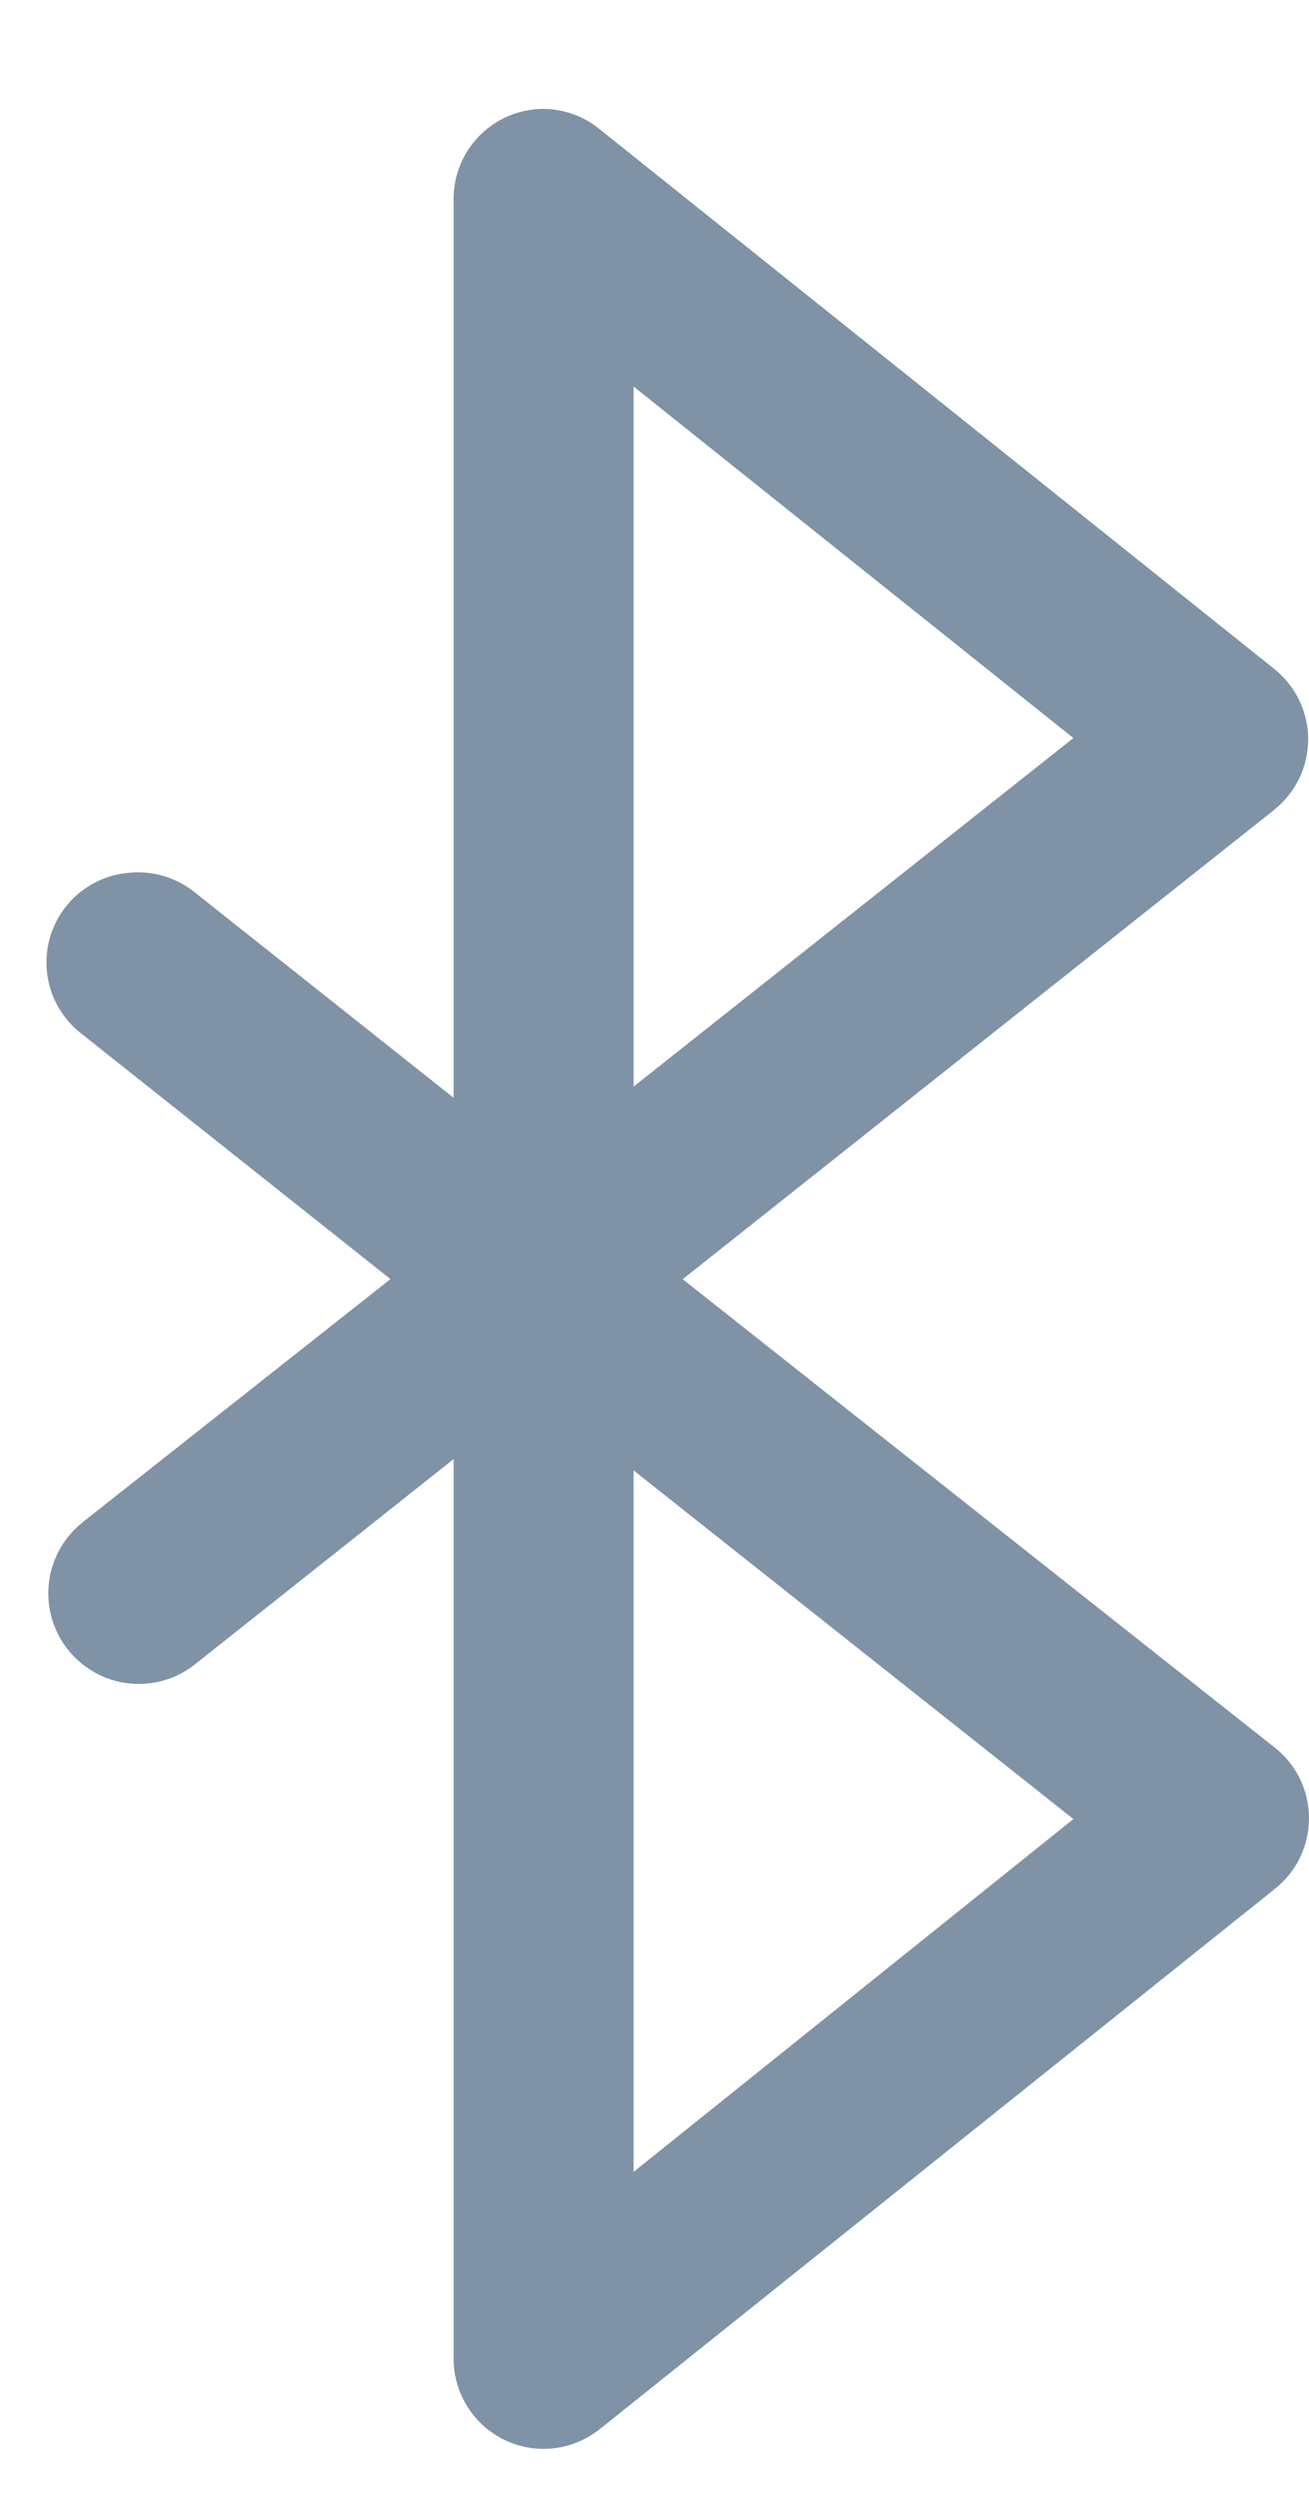 <svg width="11" height="21" viewBox="0 0 11 21" fill="none" xmlns="http://www.w3.org/2000/svg">
<path d="M4.473 0.921C4.093 0.969 3.809 1.293 3.812 1.676V9.222L1.639 7.498L1.639 7.498C1.48 7.369 1.276 7.309 1.072 7.333C0.762 7.363 0.502 7.582 0.418 7.882C0.335 8.183 0.444 8.504 0.694 8.691L3.281 10.745L0.694 12.788V12.789C0.536 12.914 0.434 13.097 0.411 13.297C0.388 13.498 0.445 13.699 0.57 13.857C0.696 14.016 0.879 14.118 1.079 14.141C1.28 14.164 1.481 14.107 1.639 13.981L3.812 12.257V19.815H3.812C3.812 20.106 3.979 20.371 4.241 20.497C4.502 20.623 4.813 20.587 5.04 20.406L10.709 15.871C10.893 15.728 11 15.508 11 15.274C11 15.041 10.893 14.821 10.709 14.678L5.737 10.746L10.709 6.802V6.801C10.888 6.658 10.993 6.441 10.993 6.211C10.993 5.981 10.888 5.764 10.709 5.62L5.04 1.086C4.882 0.956 4.677 0.896 4.473 0.92L4.473 0.921ZM5.324 3.247L9.02 6.2L5.324 9.128V3.247ZM5.324 12.352L9.02 15.281L5.324 18.245V12.352Z" fill="#7F92A6"/>
</svg>
